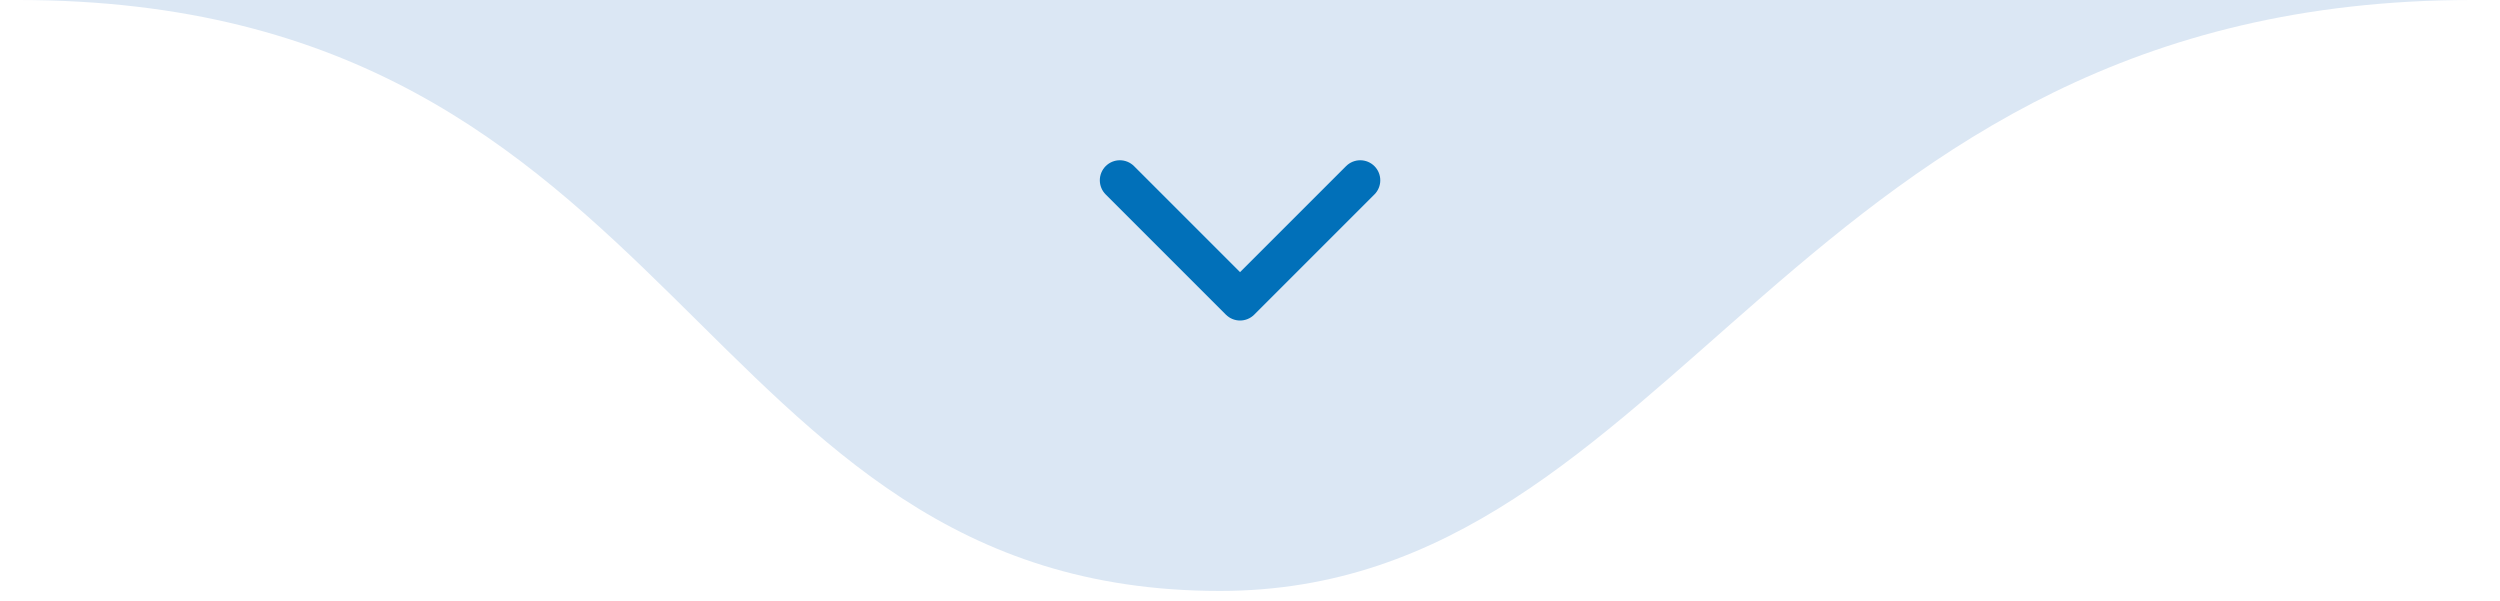 <svg xmlns="http://www.w3.org/2000/svg" width="104" height="25" viewBox="0 0 104 25" fill="none"><g clip-path="url(#clip0_3528_131)"><path d="M50.75 24.583C28.667 24.583 28.667 0 0.75 0H102.833C74.5 0 69.917 24.583 50.75 24.583Z" fill="#DBE7F4"></path><path d="M46.586 7.5L51.586 12.5L56.586 7.5" stroke="#0170B9" stroke-width="1.667" stroke-linecap="round" stroke-linejoin="round"></path></g><defs><clipPath id="clip0_3528_131"><rect width="102.5" height="25" fill="white" transform="translate(0.75)"></rect></clipPath></defs></svg>